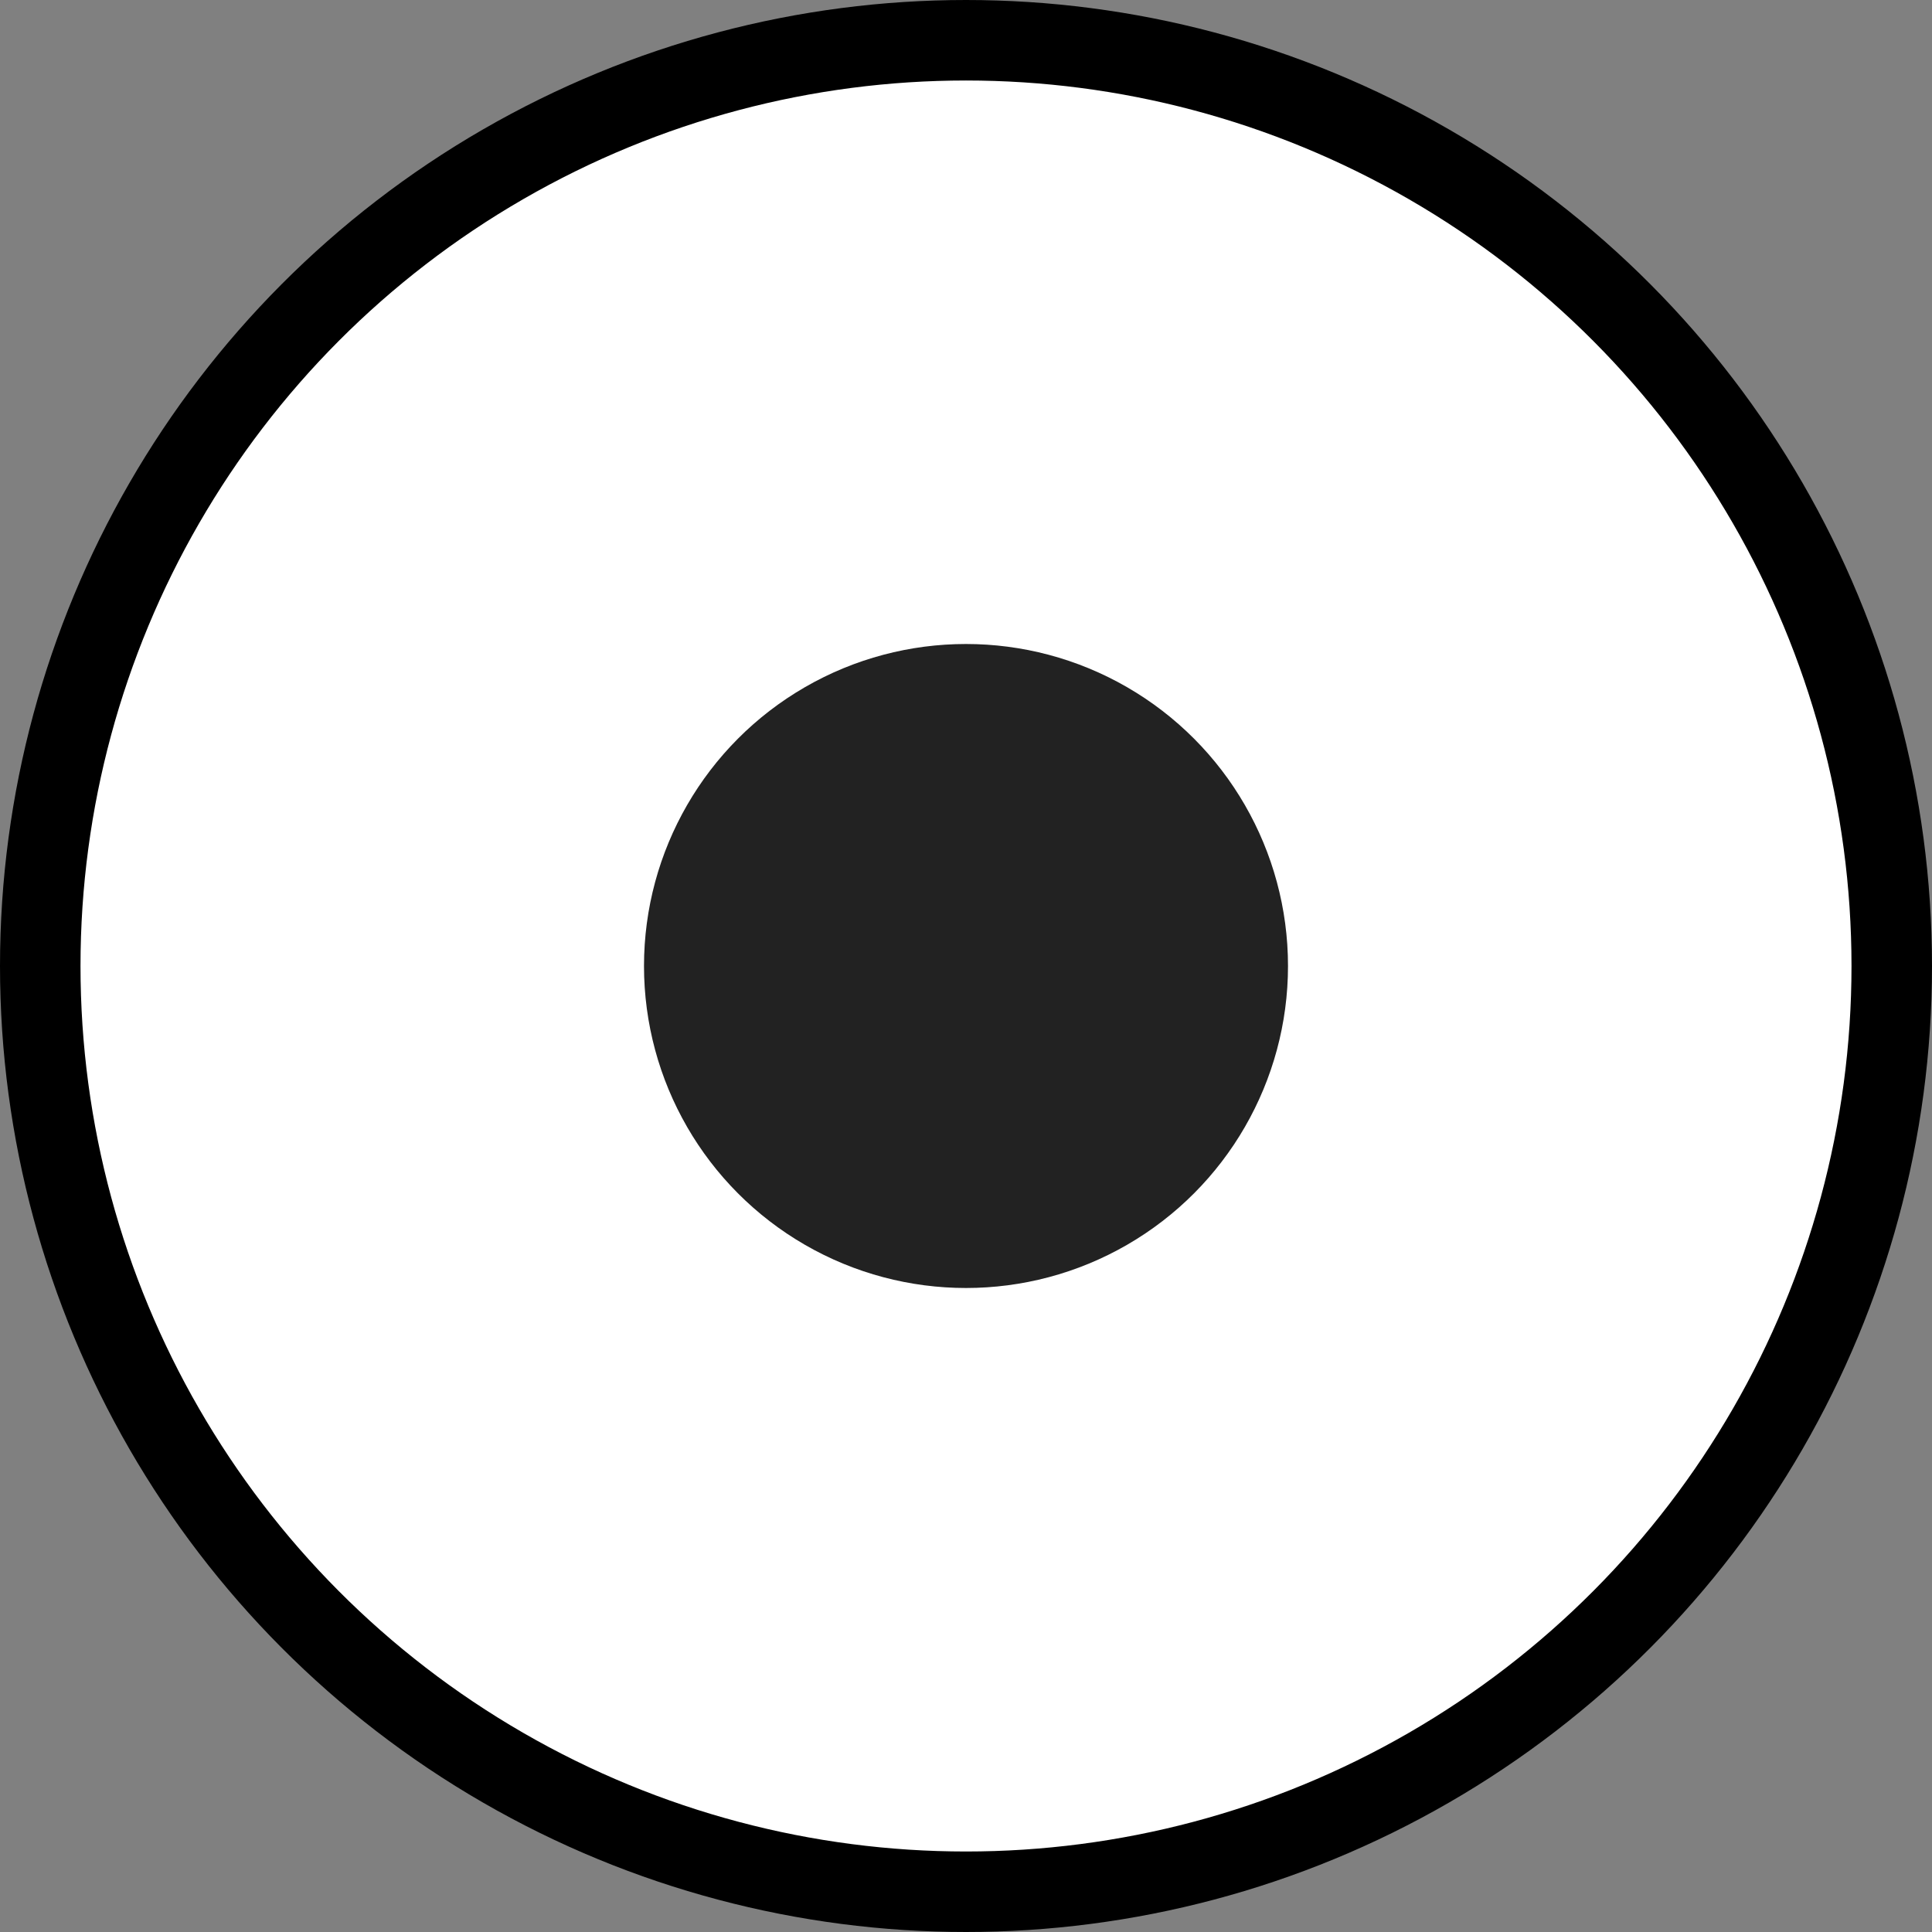 <svg width="12" height="12" viewBox="0 0 12 12" fill="none" xmlns="http://www.w3.org/2000/svg">
<rect x="0" y="0" width="12" height="12" fill="#808080" stroke="none"/>
<circle cx="6" cy="6" r="5.75" fill="white" stroke="black" stroke-width="0.5"/>
<circle cx="6" cy="6" r="2" fill="#222222"/>
</svg>
